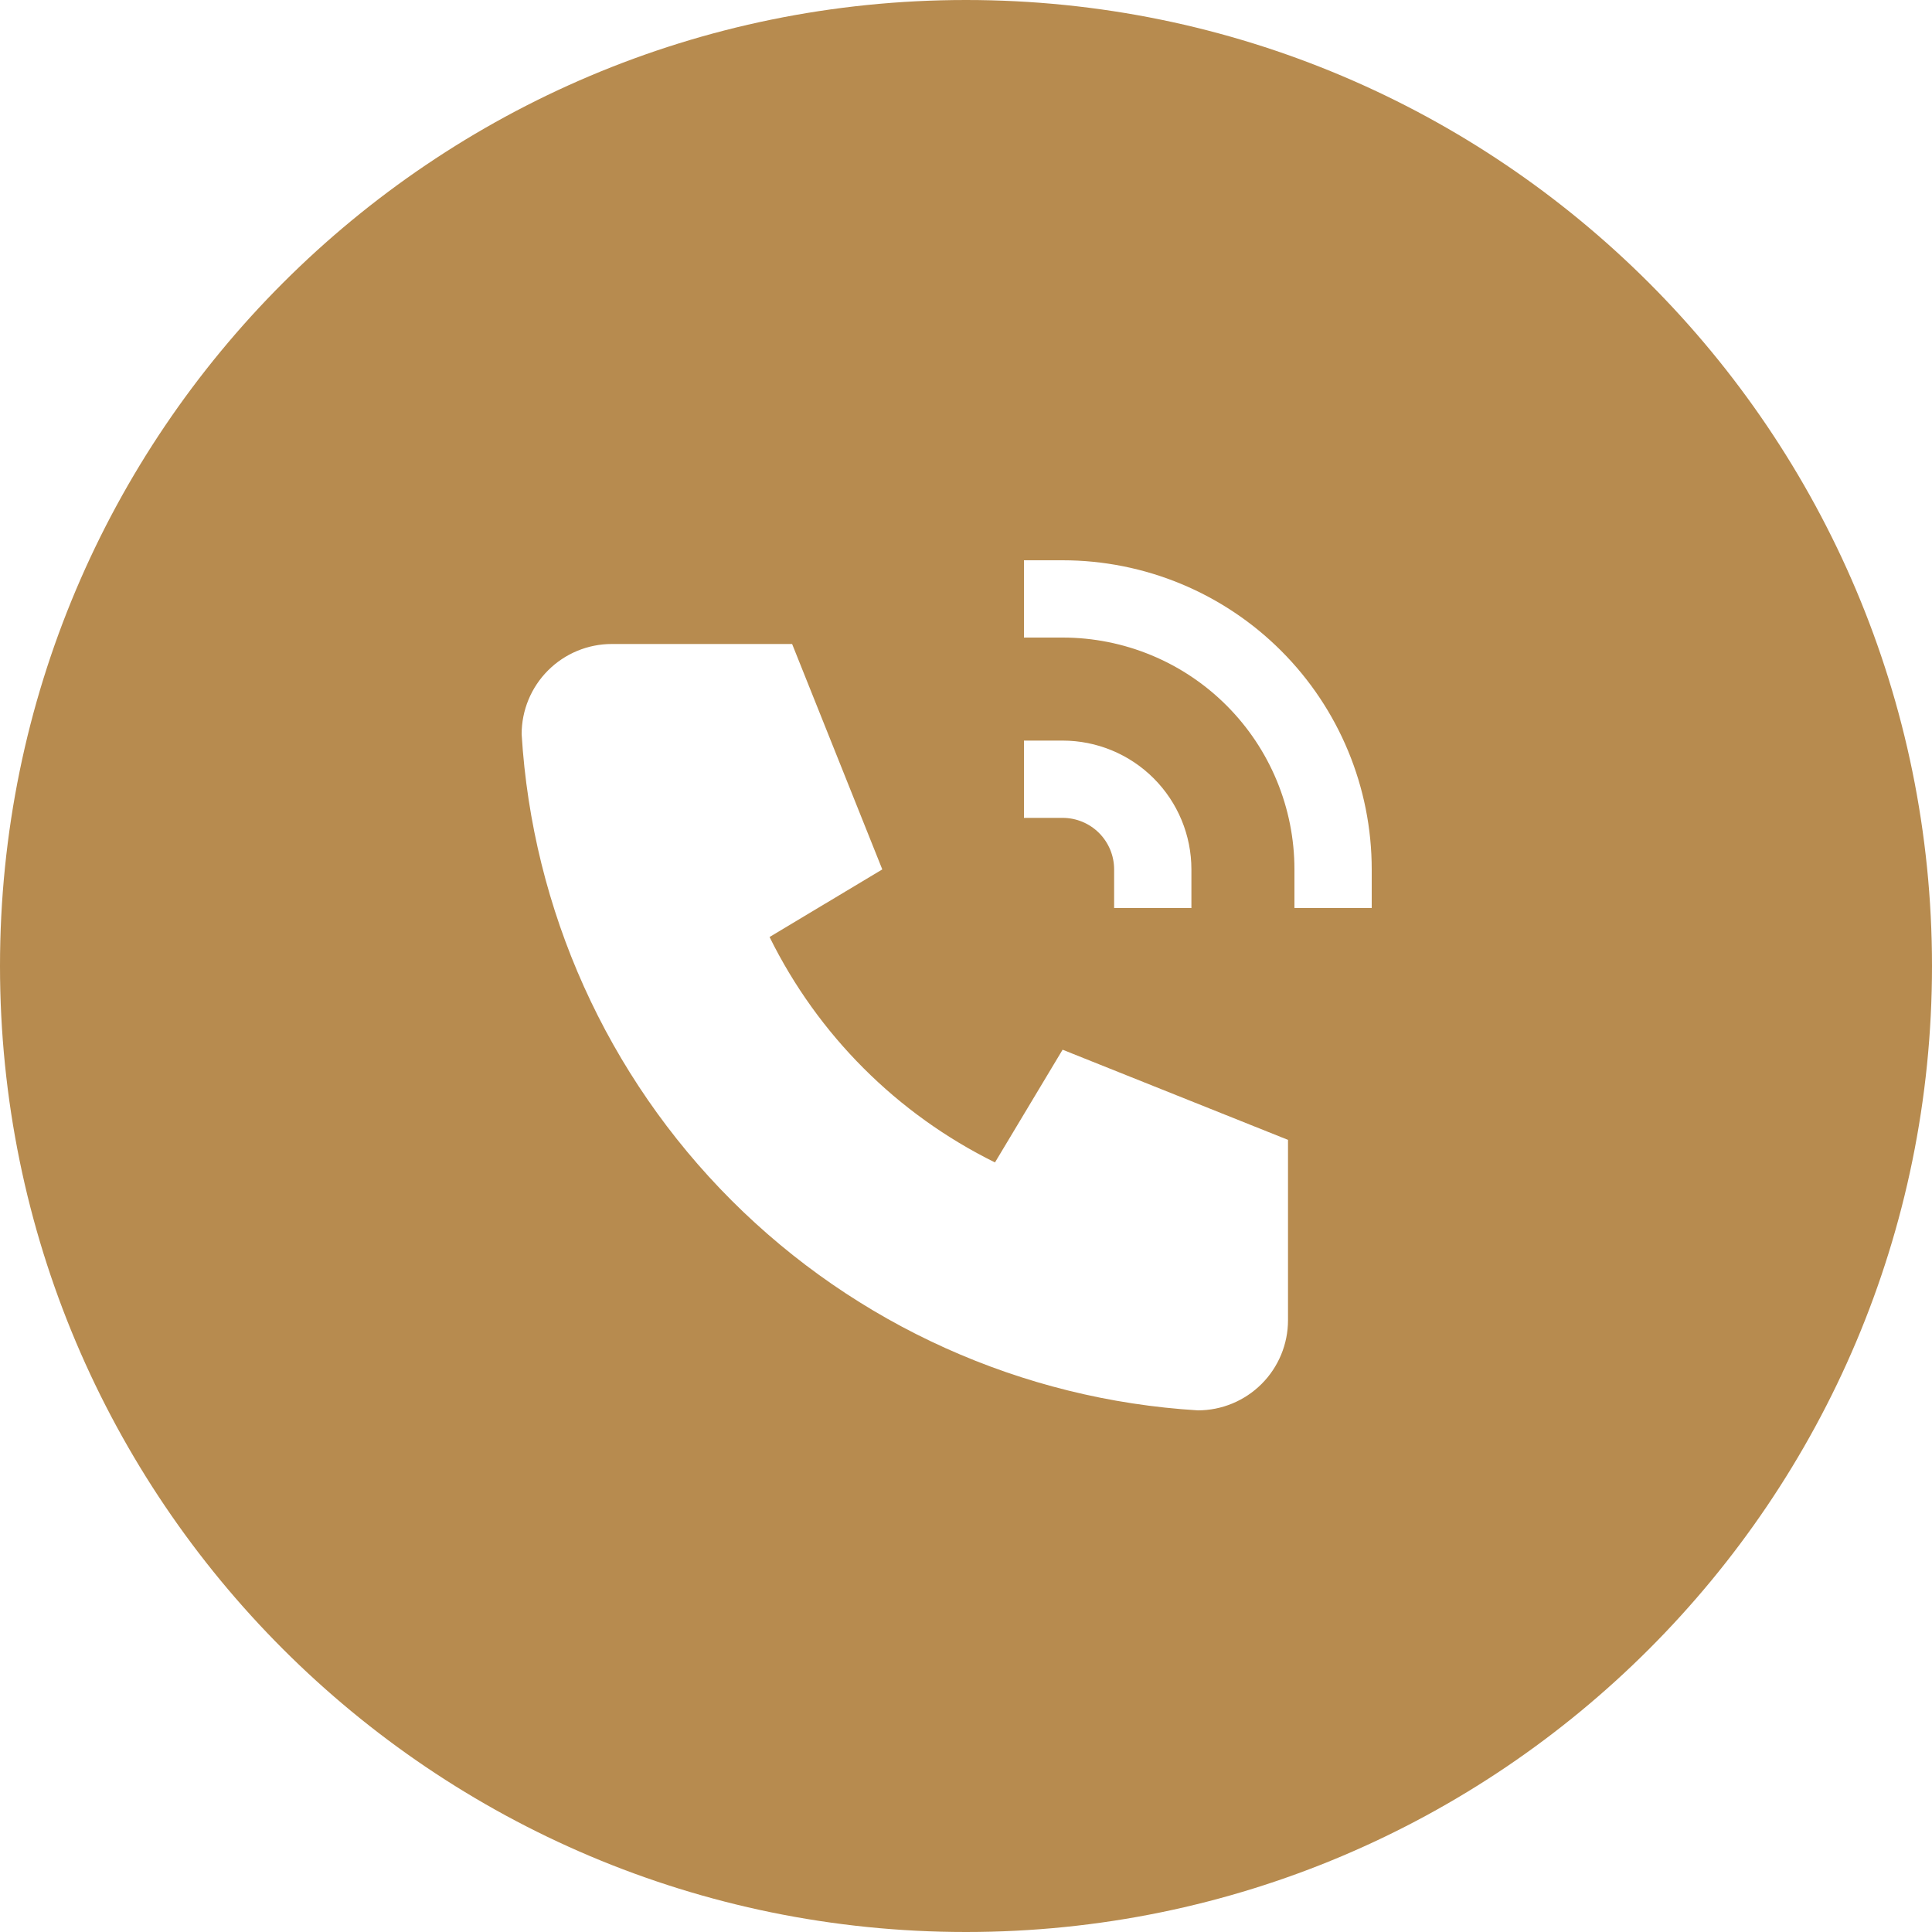 <?xml version="1.0" encoding="UTF-8"?> <svg xmlns="http://www.w3.org/2000/svg" width="100" height="100" viewBox="0 0 100 100" fill="none"><g clip-path="url(#clip0_27_120)"><path d="M50 0C77.614 0 100 22.386 100 50C100 77.614 77.614 100 50 100C22.386 100 0 77.614 0 50C0 22.386 22.386 0 50 0ZM31.667 33.333C30.429 33.333 29.242 33.825 28.367 34.7C27.492 35.575 27 36.762 27 38C27.553 47.102 31.419 55.686 37.866 62.134C44.314 68.582 52.898 72.447 62 73C63.238 73 64.425 72.508 65.3 71.633C66.175 70.758 66.667 69.571 66.667 68.333V59L55 54.333L51.5 60.167C46.433 57.668 42.332 53.567 39.833 48.5L45.667 45L41 33.333H31.667ZM53 42.333H55C55.707 42.333 56.386 42.614 56.886 43.114C57.386 43.614 57.667 44.293 57.667 45V47H61.667V45C61.667 43.232 60.964 41.536 59.714 40.286C58.464 39.036 56.768 38.333 55 38.333H53V42.333ZM53 33H55C58.183 33 61.235 34.264 63.485 36.515C65.736 38.765 67 41.817 67 45V47H71V45C71 40.757 69.314 36.687 66.314 33.687C63.313 30.686 59.243 29 55 29H53V33Z" fill="#B78B4F"></path></g><defs><clipPath id="clip0_27_120"><rect width="100" height="100" fill="white"></rect></clipPath></defs></svg> 